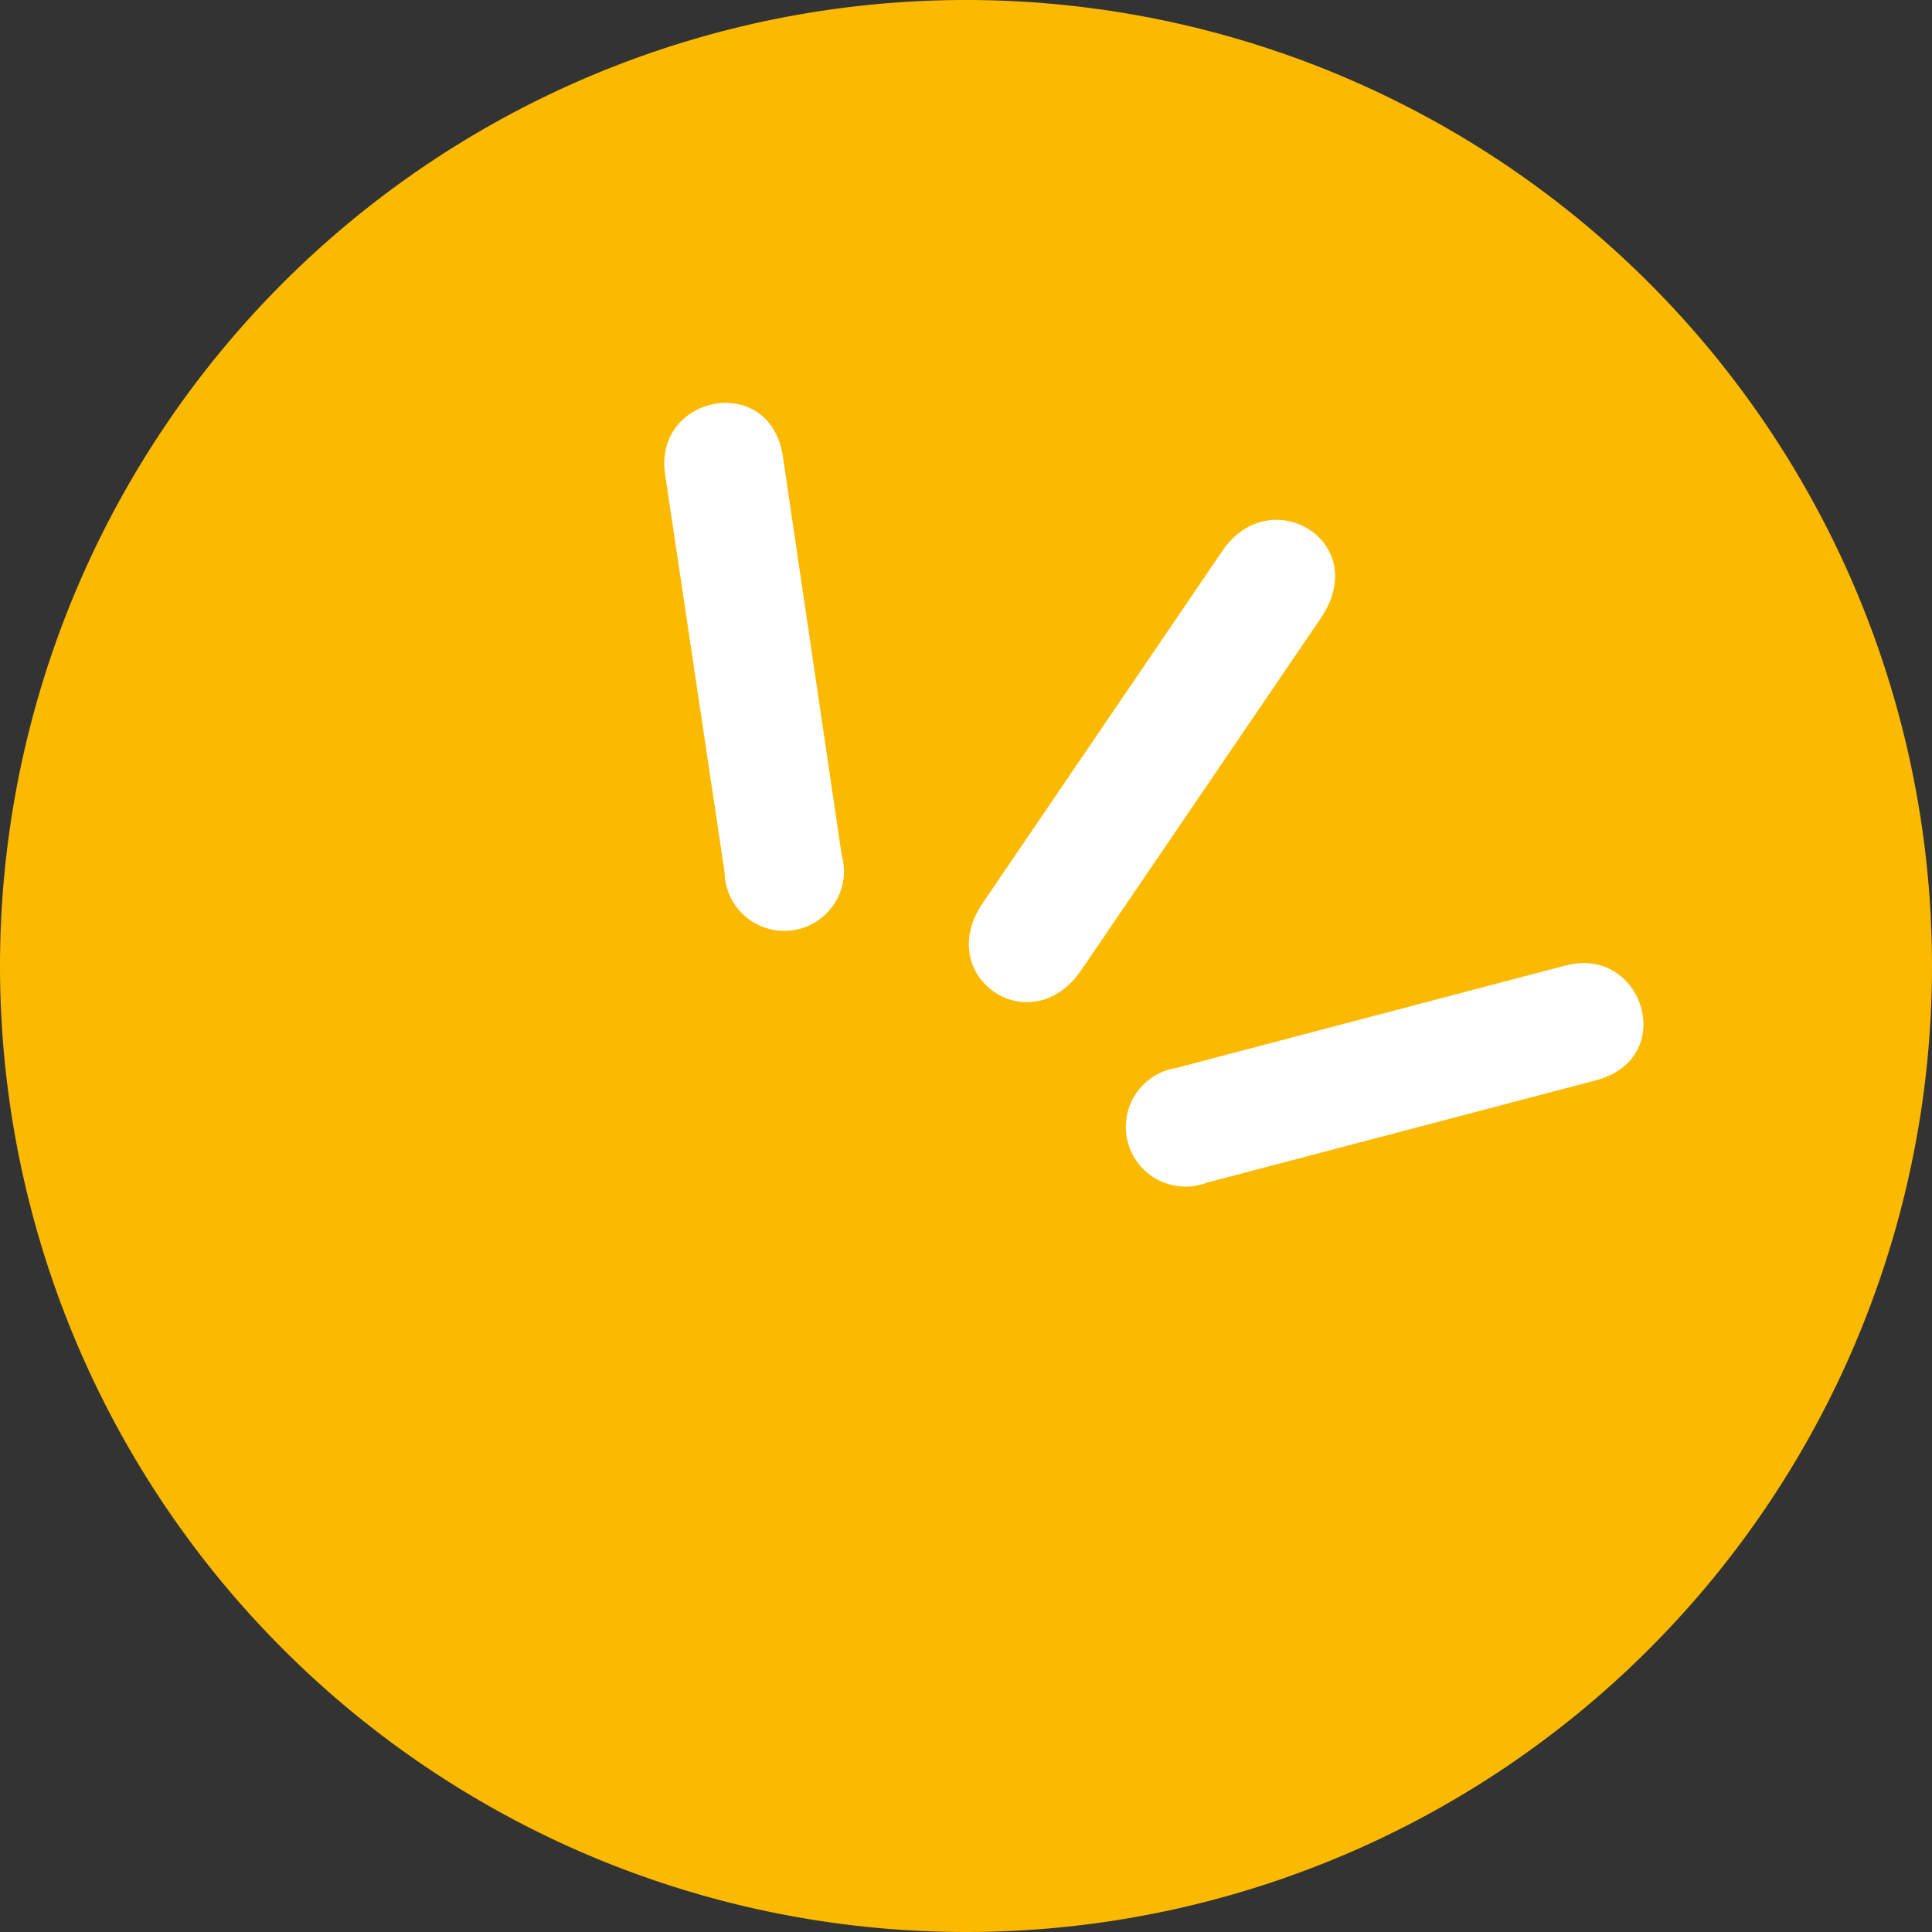 <svg id="Ebene_1" data-name="Ebene 1" xmlns="http://www.w3.org/2000/svg" viewBox="0 0 101 101"><rect x="0" y="0" width="101" height="101" fill="#333333" stroke="none"/><defs><style>.cls-1{fill:#fbba00;}.cls-2{fill:#fff;}</style></defs><title>symbol-logo</title><path class="cls-1" d="M50.5,101A50.5,50.5,0,1,0,0,50.5,50.5,50.5,0,0,0,50.5,101h0Z" transform="translate(0)"/><path class="cls-2" d="M34.77,24.8l3.11,20.81A3.12,3.12,0,1,0,44,44.69L40.93,23.88c-0.67-4.47-6.78-3.22-6.16.92h0Z" transform="translate(0)"/><path class="cls-2" d="M63.91,28.79L51.38,47.2c-2.64,3.87,2.51,7.38,5.15,3.51L69.06,32.3c2.69-4-2.66-7.17-5.15-3.51h0Z" transform="translate(0)"/><path class="cls-2" d="M81.82,50.48L61.49,55.83a3.12,3.12,0,1,0,1.59,6l20.34-5.35c4.37-1.15,2.46-7.09-1.59-6h0Z" transform="translate(0)"/></svg>